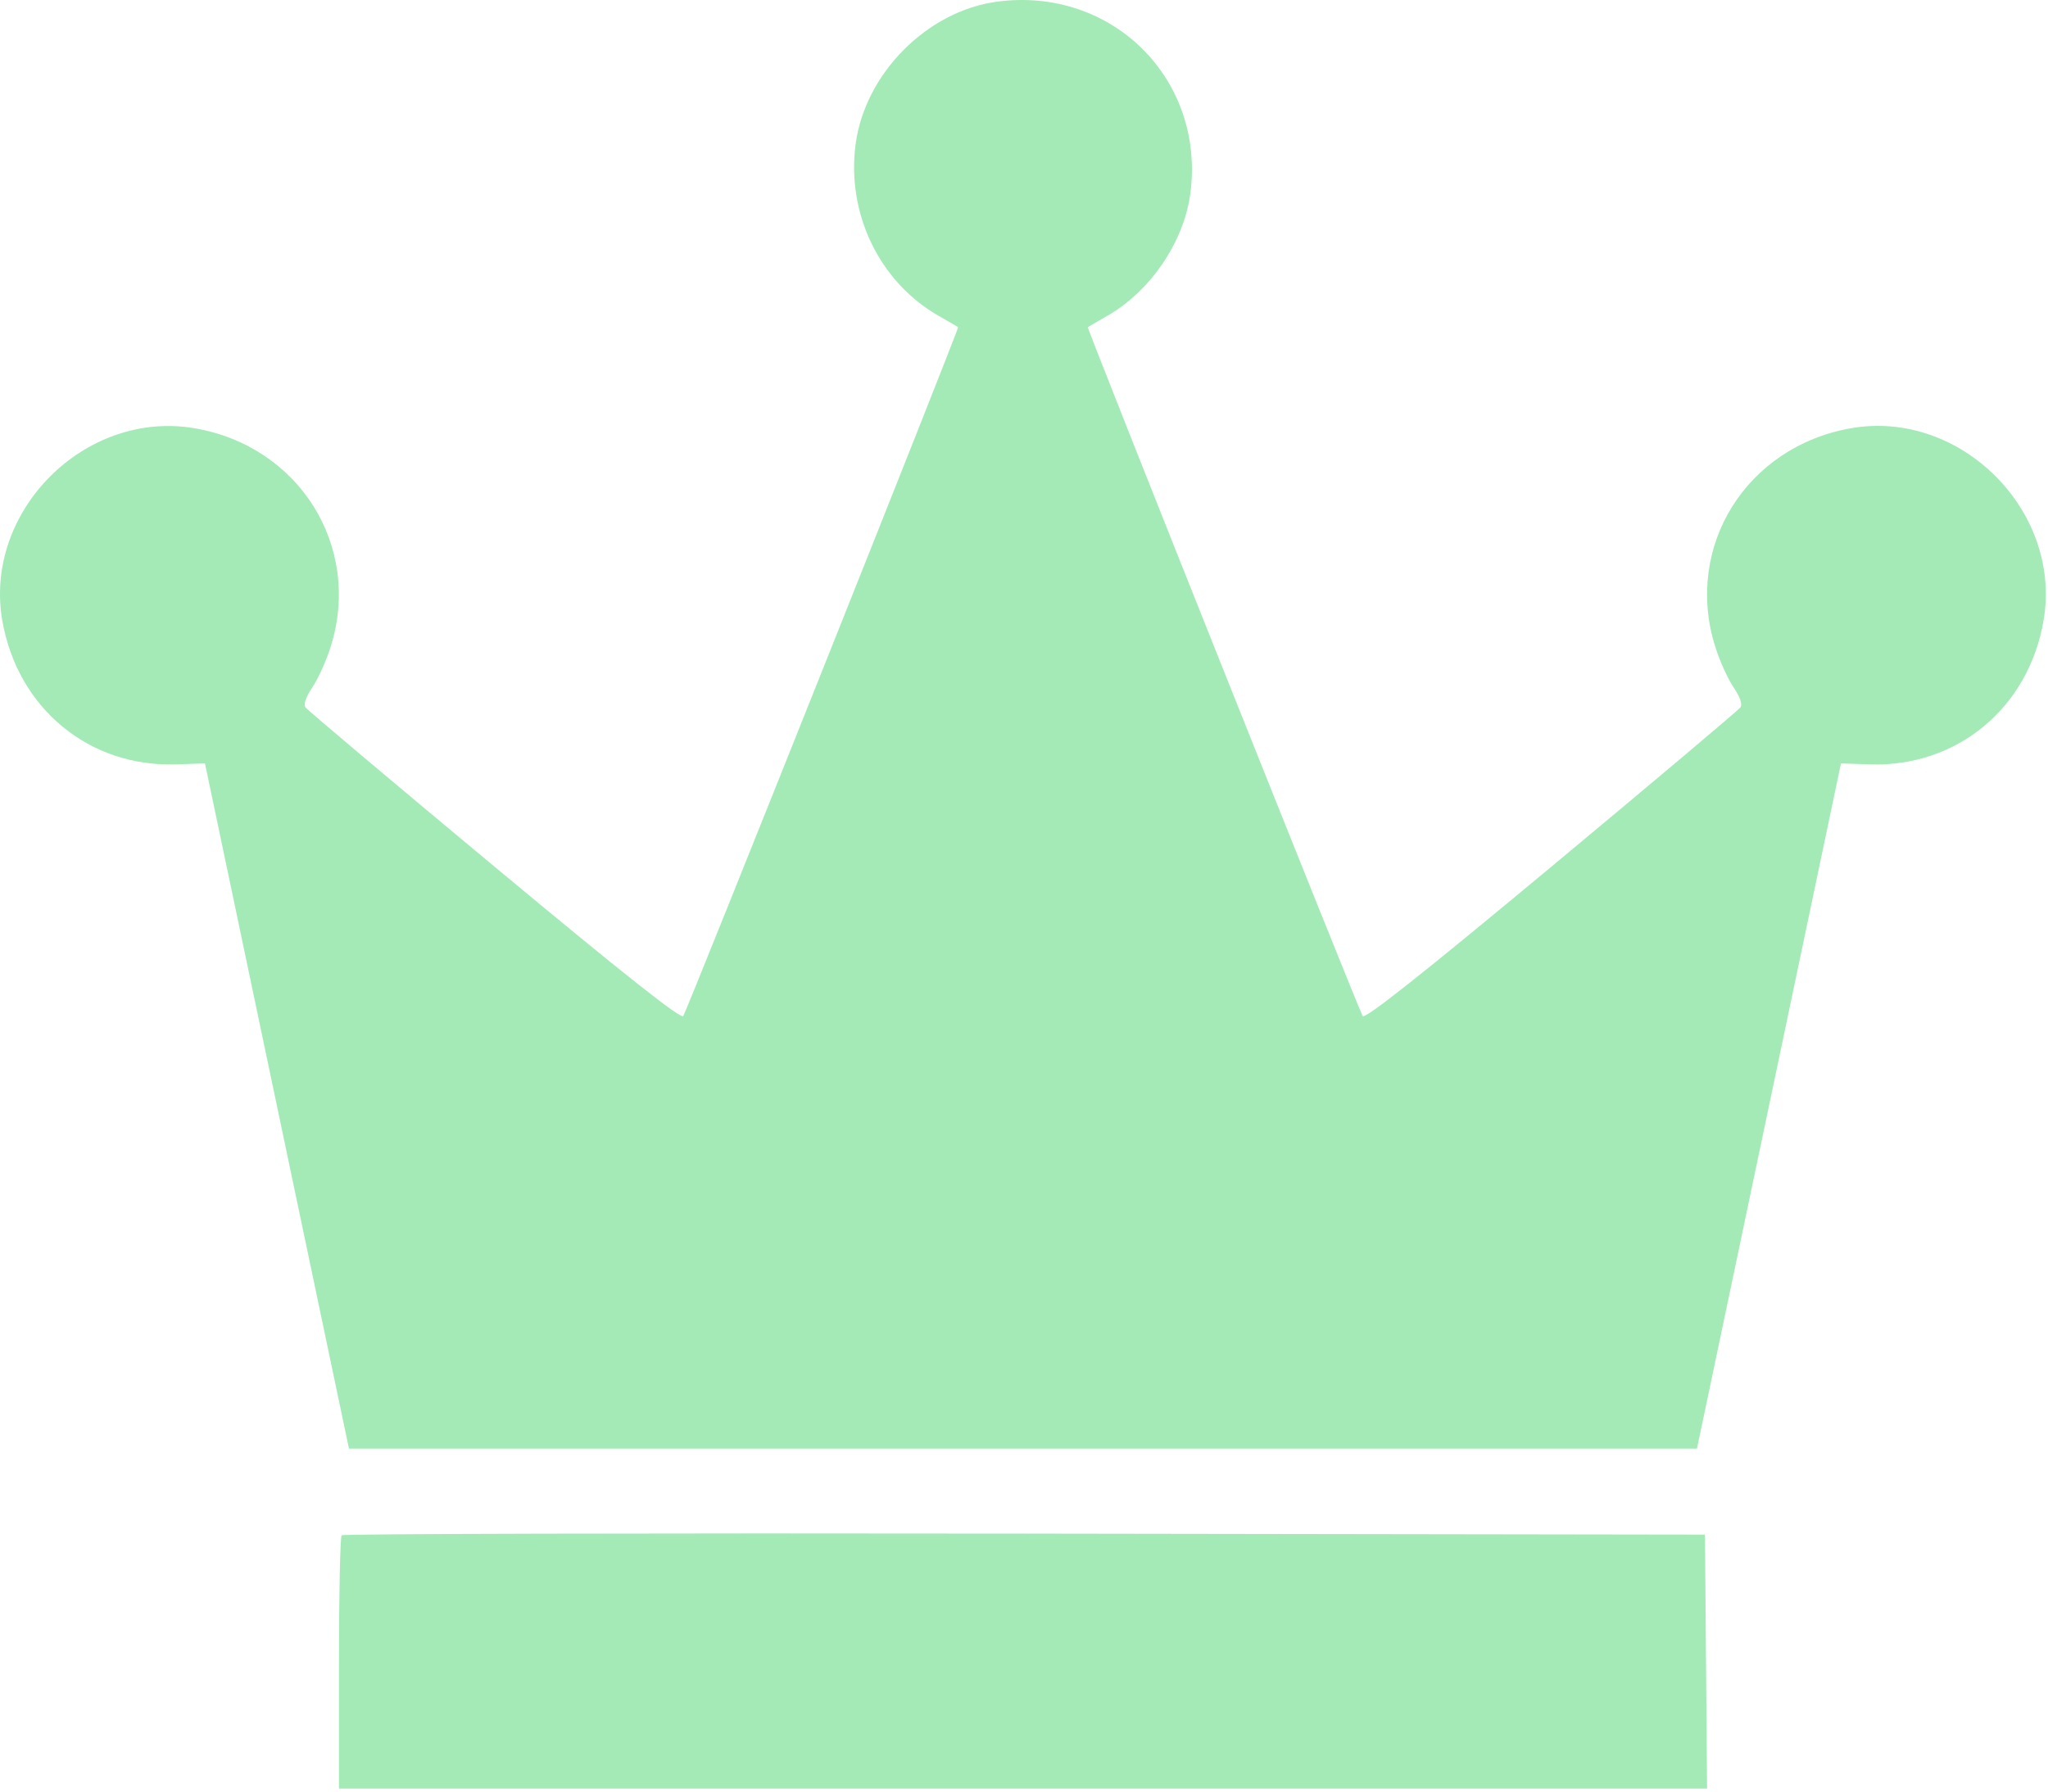 <?xml version="1.0" encoding="UTF-8"?> <svg xmlns="http://www.w3.org/2000/svg" width="512" height="448" viewBox="0 0 512 448" fill="none"> <path fill-rule="evenodd" clip-rule="evenodd" d="M249.242 0.419C231.795 2.756 216.277 18.381 213.912 35.991C211.58 53.358 219.843 70.496 234.628 78.956C237.166 80.409 239.376 81.688 239.539 81.799C239.839 82.004 172.173 251.625 170.821 254.055C170.308 254.978 156.271 243.872 123.666 216.744C98.133 195.501 76.854 177.566 76.38 176.89C75.831 176.108 76.469 174.258 78.135 171.804C79.575 169.682 81.65 165.04 82.747 161.488C90.475 136.468 74.677 111.403 48.44 107.055C21.062 102.519 -4.215 127.99 0.591 155.273C4.44 177.123 22.259 191.852 43.98 191.137L51.242 190.898L69.242 276.567L87.242 362.236H255.742H424.242L442.242 276.567L460.242 190.898L467.504 191.137C489.352 191.856 507.288 176.905 510.928 154.939C515.464 127.562 489.991 102.284 462.71 107.09C436.604 111.688 421.048 136.596 428.737 161.488C429.834 165.04 431.909 169.682 433.349 171.804C435.015 174.258 435.653 176.108 435.104 176.89C434.63 177.566 413.351 195.501 387.818 216.744C355.213 243.872 341.176 254.978 340.663 254.055C339.311 251.625 271.645 82.004 271.945 81.799C272.108 81.688 274.318 80.409 276.856 78.956C287.596 72.81 295.957 60.514 297.572 48.491C301.418 19.845 278.013 -3.435 249.242 0.419ZM85.412 383.905C85.043 384.273 84.742 398.674 84.742 415.908V447.241H255.756H426.77L426.506 415.491L426.242 383.741L256.162 383.488C162.617 383.349 85.78 383.537 85.412 383.905Z" fill="#A3EAB7"></path> </svg> 